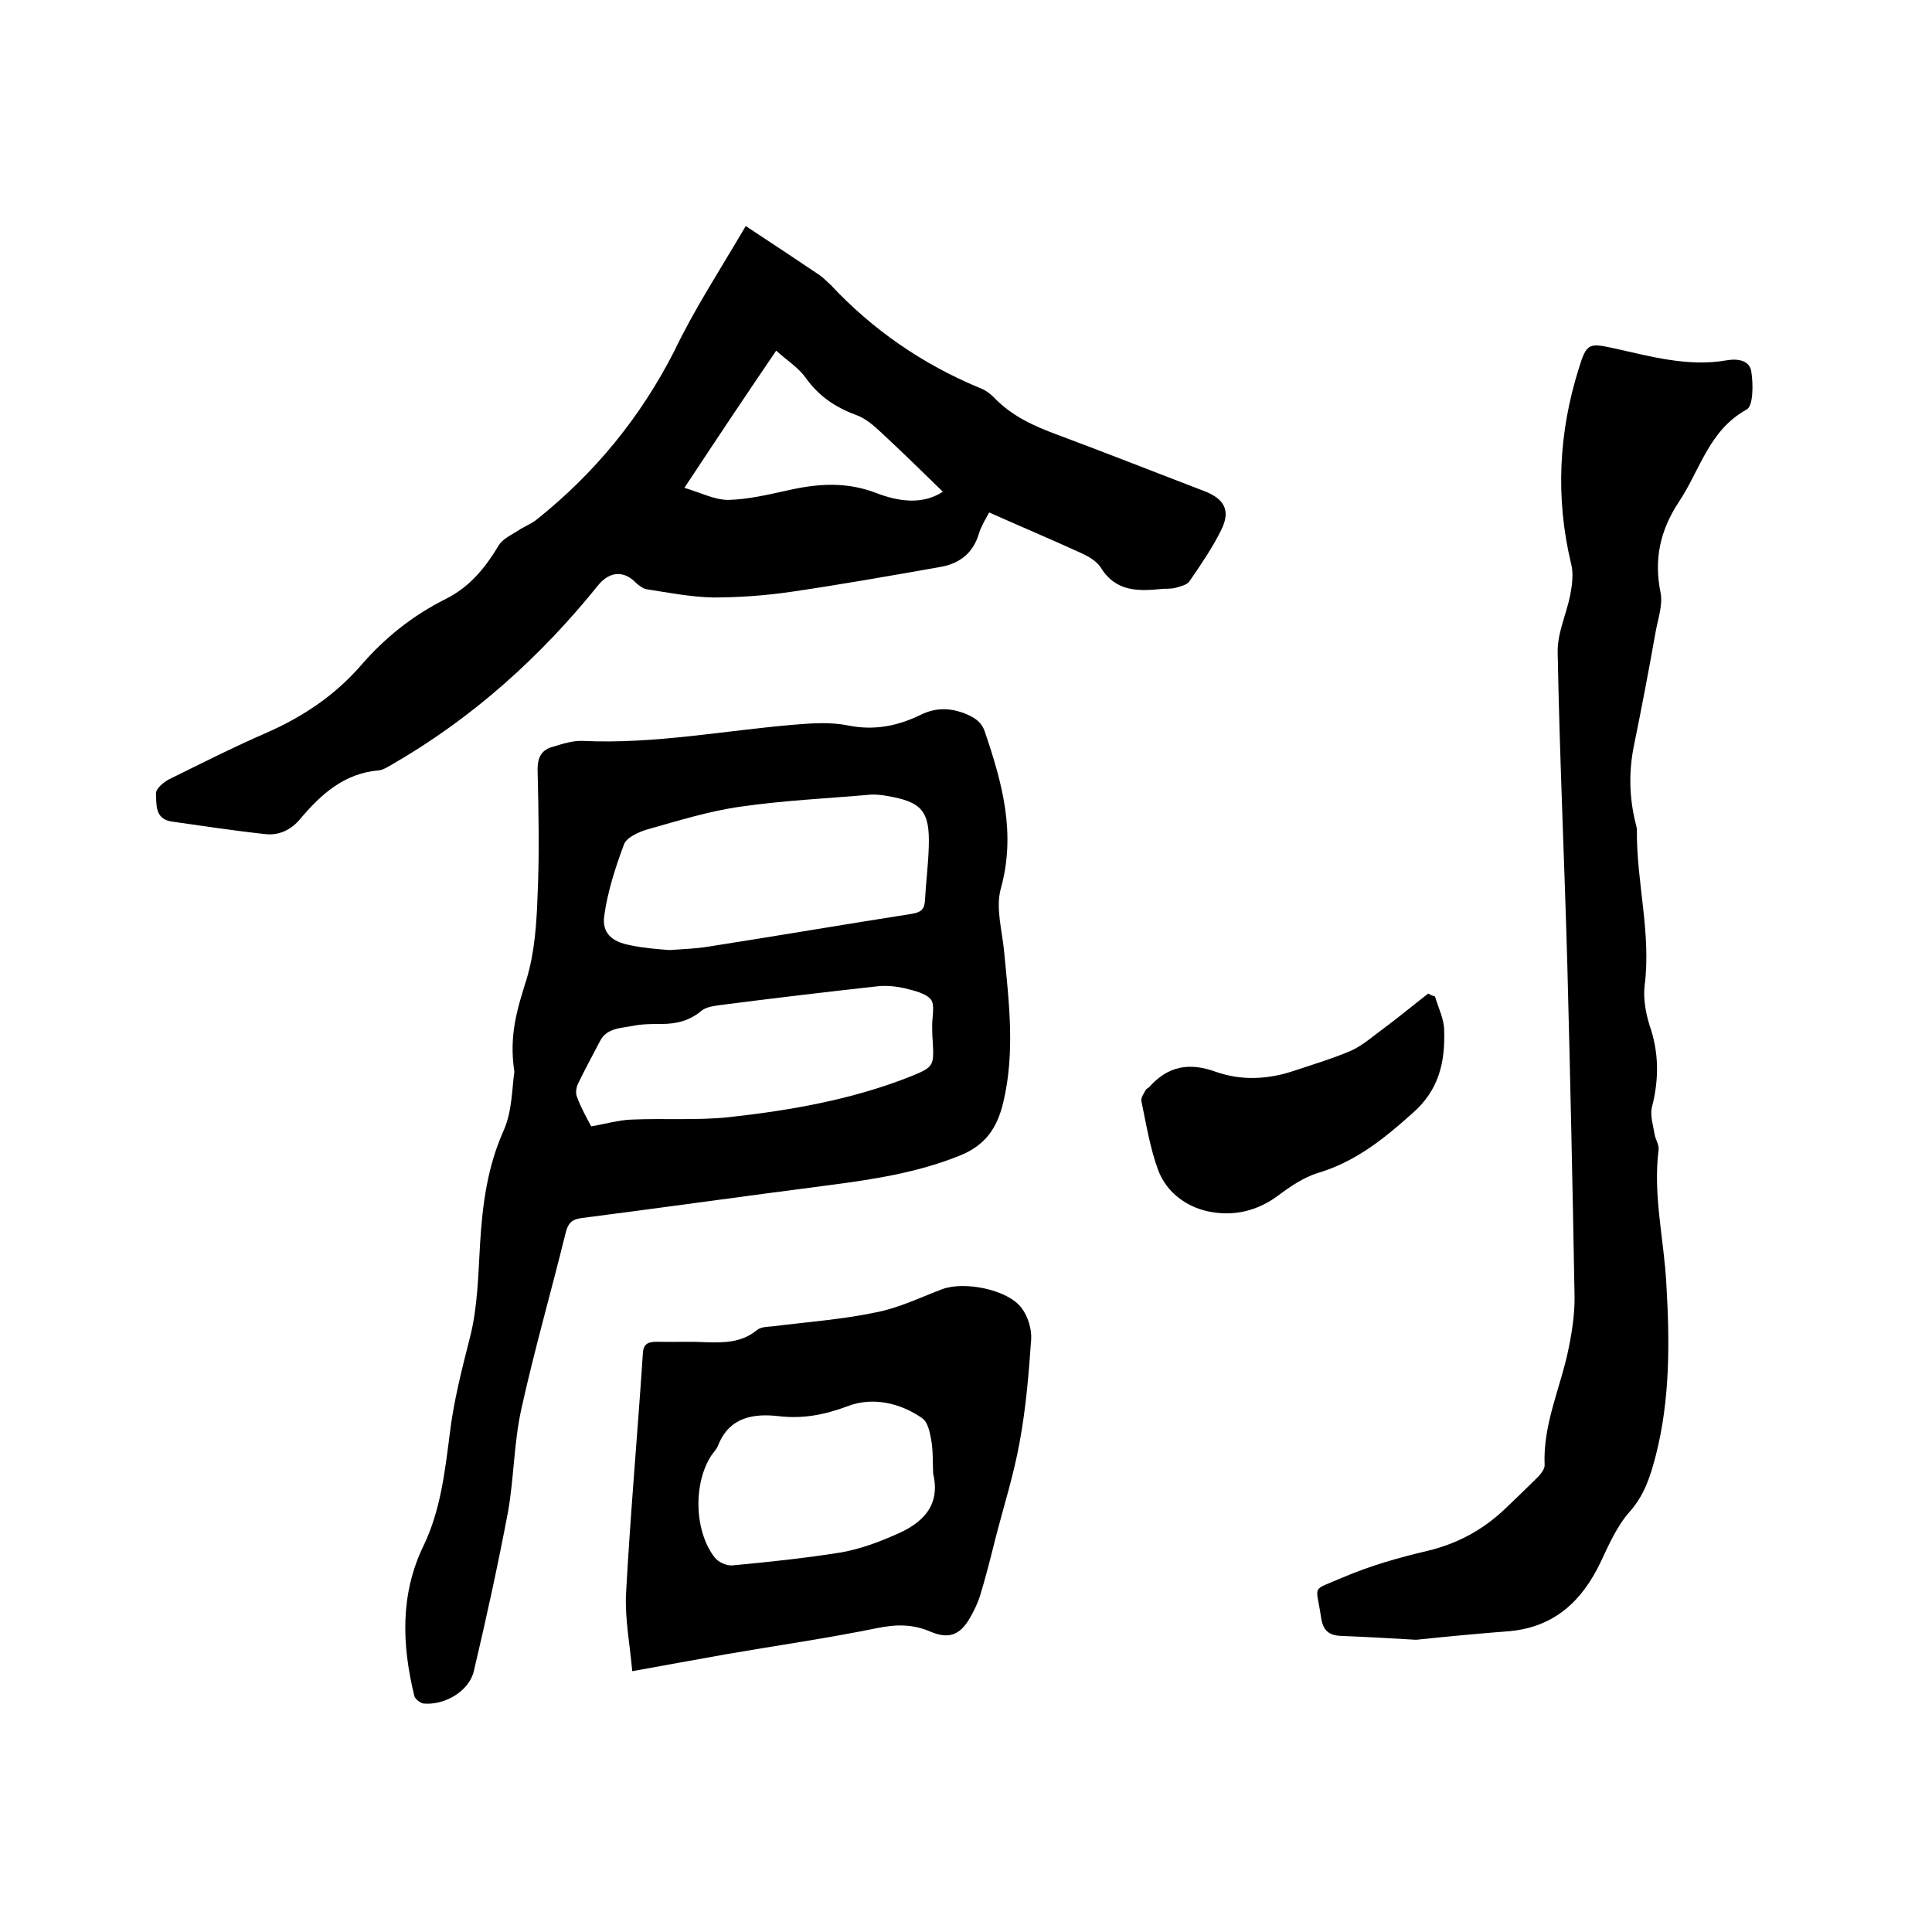 <svg enable-background="new 0 0 400 400" viewBox="0 0 400 400" xmlns="http://www.w3.org/2000/svg"><path d="m106.5 221.9c-1.2-7.7.7-13.3 2.5-19.1 1.7-5.6 2.1-11.6 2.3-17.5.4-8.7.2-17.4 0-26 0-2.6.9-4.1 3.2-4.7 2-.6 4.1-1.3 6.2-1.2 14.9.7 29.5-2.2 44.2-3.4 3.5-.3 7.2-.5 10.7.2 5.4 1.1 10.3.1 15-2.2 3.1-1.5 5.9-1.5 9.1-.3 2 .8 3.5 1.7 4.2 3.8 3.6 10.6 6.5 21 3.3 32.5-1.1 4 .3 8.7.7 13.1 1 10.4 2.3 20.8-.2 31.2-1.3 5.4-3.8 8.9-9.1 11-8.7 3.5-17.9 4.9-27.1 6.1-17.1 2.2-34.1 4.6-51.2 6.8-2 .3-2.7 1.1-3.2 3.1-3 12.2-6.5 24.3-9.2 36.6-1.5 6.9-1.5 14.1-2.7 21-2.1 11.1-4.5 22.1-7.1 33.1-1 4.2-6.1 7.1-10.4 6.7-.7-.1-1.7-.9-1.9-1.5-2.6-10.6-3-21.1 1.9-31.2 3.5-7.3 4.4-15.2 5.4-23 .8-6.8 2.5-13.4 4.2-20.1 1.6-6.2 1.7-12.9 2.1-19.5.5-8.1 1.5-15.8 4.9-23.4 1.8-4.1 1.7-9 2.2-12.1zm32.1-25.2c3-.2 5.5-.3 8-.7 14.1-2.2 28.1-4.6 42.2-6.8 1.8-.3 2.6-.9 2.7-2.7.2-3.8.7-7.6.8-11.4.2-7.2-1.5-9.1-8.6-10.3-1-.2-2.1-.3-3.2-.3-9 .8-18.1 1.2-27.1 2.5-6.5.9-12.9 2.9-19.3 4.7-1.8.5-4.4 1.7-4.9 3.1-1.8 4.8-3.4 9.8-4.1 14.8-.5 3.6 1.6 5.4 5.4 6.1 2.8.6 5.6.8 8.1 1zm-16.2 36.5c3-.5 5.6-1.3 8.3-1.4 6.7-.3 13.5.2 20.2-.5 12.7-1.4 25.3-3.6 37.3-8.3 5.2-2.1 5.2-2.2 4.9-7.6-.1-1.1-.1-2.1-.1-3.2 0-1.8.6-4.2-.3-5.3-1.1-1.3-3.5-1.8-5.4-2.3-1.8-.4-3.8-.6-5.6-.4-10.9 1.2-21.8 2.5-32.7 3.9-1.3.2-2.9.4-3.8 1.2-2.4 2-5.1 2.7-8.2 2.7-2 0-4.1 0-6 .4-2.5.5-5.4.4-6.8 3.2-1.5 2.9-3.1 5.8-4.5 8.7-.4.8-.6 2.1-.2 2.9.8 2.2 2 4.3 2.9 6z"/><path d="m154.4 46.8c5.3 3.5 10.3 6.8 15.2 10.1.9.6 1.6 1.4 2.4 2.1 8.7 9.3 19 16.4 30.8 21.3 1.1.4 2.1 1.1 2.9 1.9 3.7 3.9 8.3 6 13.2 7.8 10.2 3.8 20.3 7.8 30.5 11.7 4.1 1.6 5.4 4 3.5 7.9-1.8 3.7-4.2 7.2-6.6 10.7-.5.8-1.9 1.1-2.9 1.4-.8.2-1.7.2-2.5.2-5 .5-9.8.8-13-4.4-.9-1.4-2.7-2.4-4.3-3.1-6.1-2.8-12.3-5.4-18.8-8.3-.7 1.3-1.6 2.7-2.1 4.3-1.2 4.1-4 6.3-8.1 7-10.2 1.8-20.4 3.6-30.6 5.1-5.4.8-11 1.2-16.4 1.2-4.6-.1-9.2-1-13.7-1.7-.7-.1-1.5-.7-2.1-1.2-2.5-2.7-5.5-2.6-7.9.3-12 14.9-26 27.5-42.6 37.1-.9.5-1.9 1.2-2.9 1.3-7.1.6-11.9 4.9-16.2 10-1.9 2.3-4.4 3.5-7.2 3.2-6.5-.7-13-1.7-19.4-2.6-3.6-.5-3.2-3.6-3.3-5.9 0-.9 1.5-2.2 2.6-2.8 6.7-3.3 13.4-6.7 20.3-9.7 7.5-3.3 14.1-7.7 19.5-13.9 5-5.8 10.8-10.4 17.6-13.8 5-2.5 8.2-6.5 10.9-11 .8-1.4 2.6-2.2 4-3.1 1.3-.9 2.8-1.4 4-2.4 12-9.6 21.4-21.1 28.4-34.8 4.1-8.6 9.4-16.7 14.8-25.9zm-12.7 54.2c3.4 1 6.2 2.5 9.1 2.5 4.1-.1 8.3-1.1 12.4-2 6.2-1.4 12.1-1.8 18.3.6 4.4 1.7 9.5 2.5 13.7-.3-4.3-4.2-8.5-8.3-12.7-12.2-1.6-1.5-3.3-3-5.3-3.7-4.3-1.6-7.7-3.9-10.4-7.7-1.5-2.1-3.9-3.6-6.1-5.6-6.4 9.4-12.4 18.4-19 28.4z"/><path d="m293.2 339.5c-5.1-.3-10.3-.6-15.5-.8-2.7-.1-3.8-1.2-4.2-3.9-1-6.9-2.2-5.3 4.5-8.2 5.6-2.4 11.5-4.1 17.5-5.5 6.3-1.5 11.6-4.4 16.2-8.8 2.3-2.2 4.6-4.4 6.8-6.6.6-.6 1.3-1.6 1.3-2.3-.4-8.6 3.4-16.3 5-24.4.7-3.4 1.2-6.9 1.2-10.3-.4-23-.9-45.9-1.5-68.9-.6-21.6-1.6-43.1-2-64.7-.1-4 1.8-7.9 2.6-11.9.4-2.1.7-4.4.2-6.4-3.3-13.7-2.6-27.3 1.6-40.6 1.6-5.2 2.1-5.2 7.2-4.1 7.7 1.7 15.4 3.9 23.4 2.5 2.3-.4 4.8 0 5.1 2.4.4 2.6.4 7.1-1 7.8-7.8 4.3-9.6 12.5-14 19.1-3.9 5.9-5.2 11.9-3.8 18.8.5 2.5-.5 5.3-1 8-1.4 7.9-2.9 15.8-4.5 23.6-1.1 5.4-1 10.7.3 16 .1.5.3 1 .3 1.6-.1 10.8 3 21.3 1.6 32.2-.3 2.6.2 5.5 1 8.1 2 5.7 2 11.3.5 17.1-.4 1.7.3 3.8.6 5.7.2 1 .9 2 .8 3-1.2 9.4 1.1 18.5 1.6 27.8.7 12 .8 23.9-2.2 35.6-1.1 4.2-2.3 8.1-5.4 11.6-2.6 2.9-4.3 6.8-6 10.4-3.8 8-9.5 13.4-18.7 14.3-6.4.5-12.9 1.1-19.5 1.8z"/><path d="m130.9 346c-.5-5.6-1.5-10.7-1.3-15.8.9-16.7 2.4-33.3 3.5-50 .1-2 1.1-2.4 2.9-2.4 3.4.1 6.8-.1 10.2.1 3.7.1 7.3.1 10.5-2.5.8-.7 2.2-.7 3.3-.8 7.1-.9 14.3-1.4 21.4-2.9 4.7-.9 9.2-3.1 13.7-4.8 4.6-1.7 13.6.1 16.4 3.9 1.3 1.7 2.1 4.3 2 6.4-.5 7.2-1.1 14.4-2.4 21.4-1.2 6.7-3.3 13.3-5 19.9-1 4-2 8-3.2 11.9-.5 1.6-1.3 3.2-2.1 4.6-2.1 3.6-4.4 4.4-8.2 2.8-3.7-1.6-7.2-1.5-11.1-.7-10.3 2.1-20.8 3.6-31.2 5.4-6.1 1.1-12.3 2.2-19.4 3.5zm62.3-40.9c-.1-2.3 0-4.7-.4-7-.3-1.6-.7-3.7-1.9-4.5-4.6-3.2-10.3-4.4-15.3-2.5-4.8 1.8-9.3 2.7-14.4 2.1-5.2-.6-10.2.2-12.5 6-.3.8-.9 1.4-1.4 2.1-3.8 5.8-3.6 15.7.7 21.2.7.9 2.4 1.7 3.6 1.6 7.6-.7 15.1-1.5 22.6-2.7 3.9-.7 7.7-2.1 11.3-3.7 5.4-2.3 9.3-5.9 7.7-12.6z"/><path d="m297.1 206.3c.7 2.4 1.9 4.7 1.9 7.1.2 6.6-1.1 12.4-6.7 17.2-5.9 5.3-11.8 10-19.6 12.3-2.8.9-5.5 2.7-7.9 4.5-4.5 3.4-9.5 4.5-14.7 3.4-4.6-1-8.6-4-10.3-8.5-1.7-4.6-2.5-9.6-3.5-14.4-.1-.6.5-1.5.9-2.2.1-.3.5-.4.7-.6 3.9-4.4 8.3-5.2 13.8-3.2 5.4 1.9 11 1.6 16.5-.3 3.9-1.3 7.9-2.5 11.6-4.1 2.4-1.1 4.5-3 6.7-4.6 3.1-2.3 6.1-4.8 9.2-7.2.5.3 1 .5 1.4.6z"/></svg>